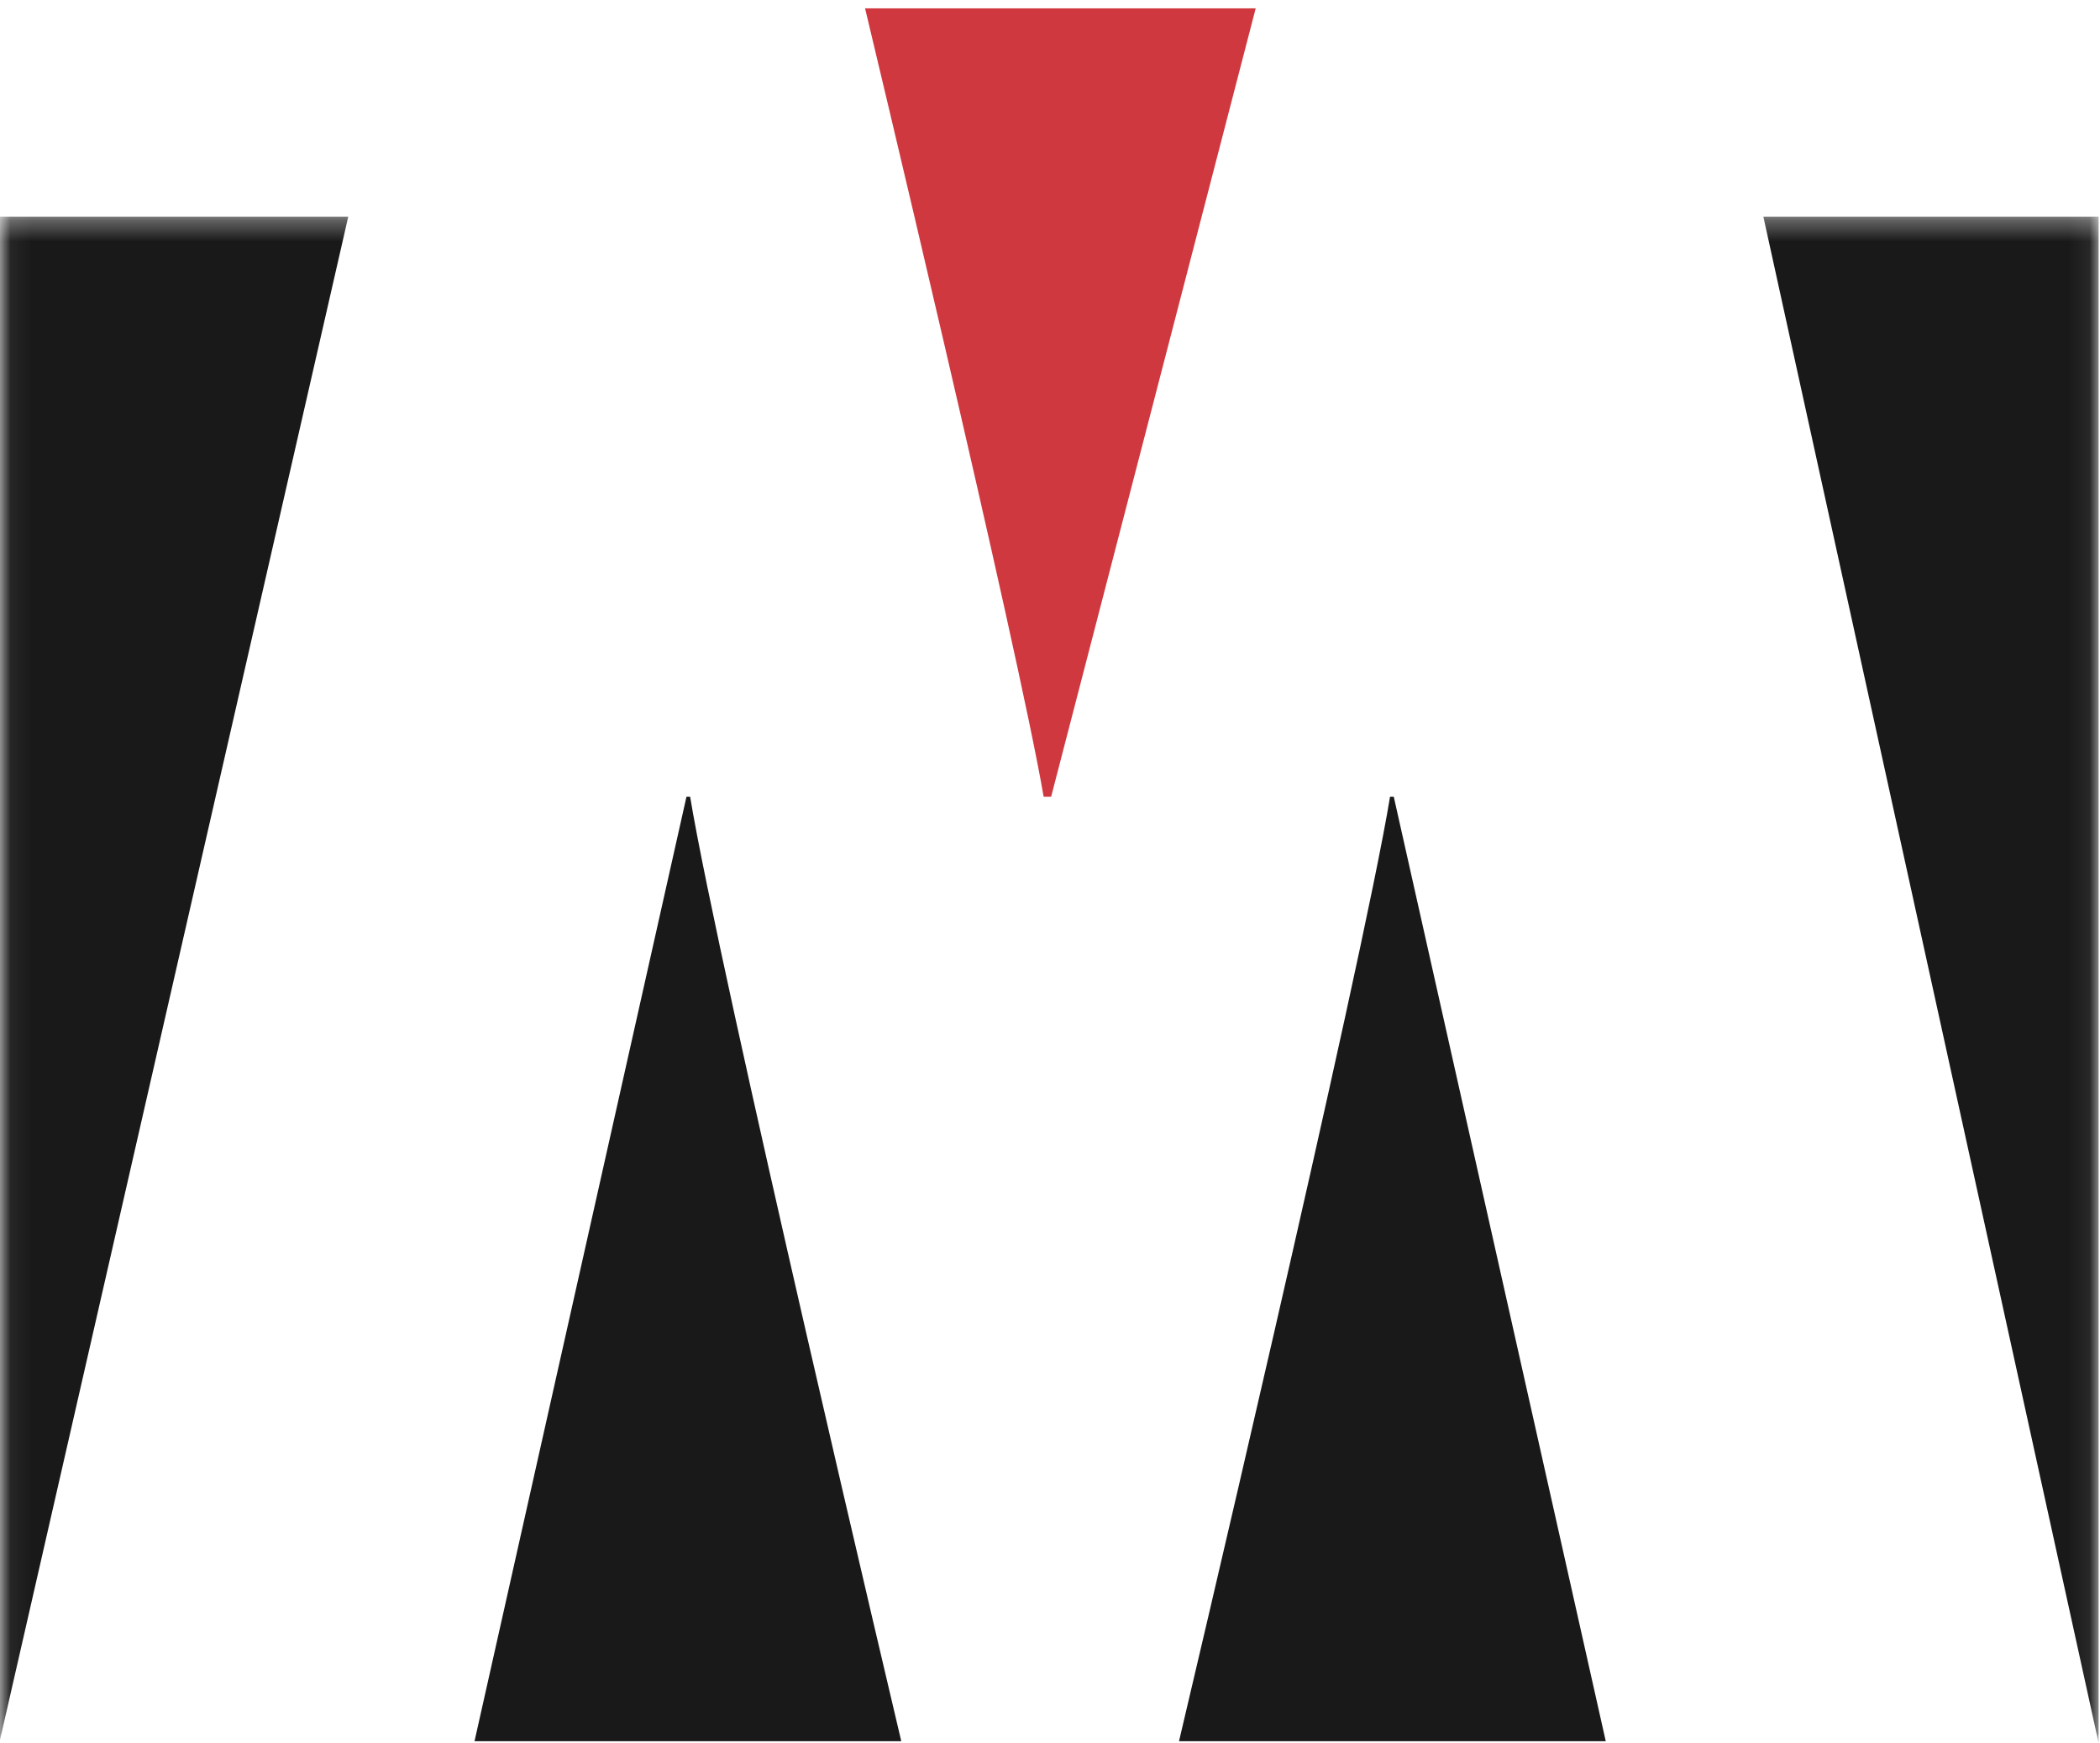 <?xml version="1.0" encoding="UTF-8"?>
<svg width="100px" height="83px" viewBox="0 0 100 83" version="1.1" xmlns="http://www.w3.org/2000/svg" xmlns:xlink="http://www.w3.org/1999/xlink">
    <!-- Generator: Sketch 57.1 (83088) - https://sketch.com -->
    <title>Mansveld_beeldmerk_Elektrotechniek_PMS</title>
    <desc>Created with Sketch.</desc>
    <defs>
        <polygon id="path-1" points="0.06 0.316 99.934 0.316 99.934 72.94 0.06 72.94"></polygon>
    </defs>
    <g id="Page-1" stroke="none" stroke-width="1" fill="none" fill-rule="evenodd">
        <g id="Mansveld_beeldmerk_Elektrotechniek_PMS">
            <g id="Group-4" transform="translate(0, 10)">
                <mask id="mask-2" fill="white">
                    <use xlink:href="#path-1"></use>
                </mask>
                <g id="Clip-2"></g>
                <polyline id="Fill-1" fill="#1A1919" mask="url(#mask-2)" points="83.969 0.316 99.934 73 99.934 0.316 83.969 0.316"></polyline>
                <polyline id="Fill-3" fill="#1A1919" mask="url(#mask-2)" points="0 0.316 0 72.852 16.584 0.316 0 0.316"></polyline>
            </g>
            <path d="M42.918,82.916 L22.596,82.916 L32.689,37.94 L32.864,37.94 C34.185,46.003 42.918,82.916 42.918,82.916" id="Fill-5" fill="#1A1919"></path>
            <path d="M56.143,82.916 L76.465,82.916 L66.37,37.94 L66.192,37.94 C64.876,46.003 56.143,82.916 56.143,82.916" id="Fill-6" fill="#1A1919"></path>
            <path d="M50.054,37.94 L59.795,0.398 L41.194,0.398 C41.194,0.398 48.468,30.744 49.697,37.94 L50.054,37.94" id="Fill-7" fill="#D0383F"></path>
        </g>
    </g>
</svg>